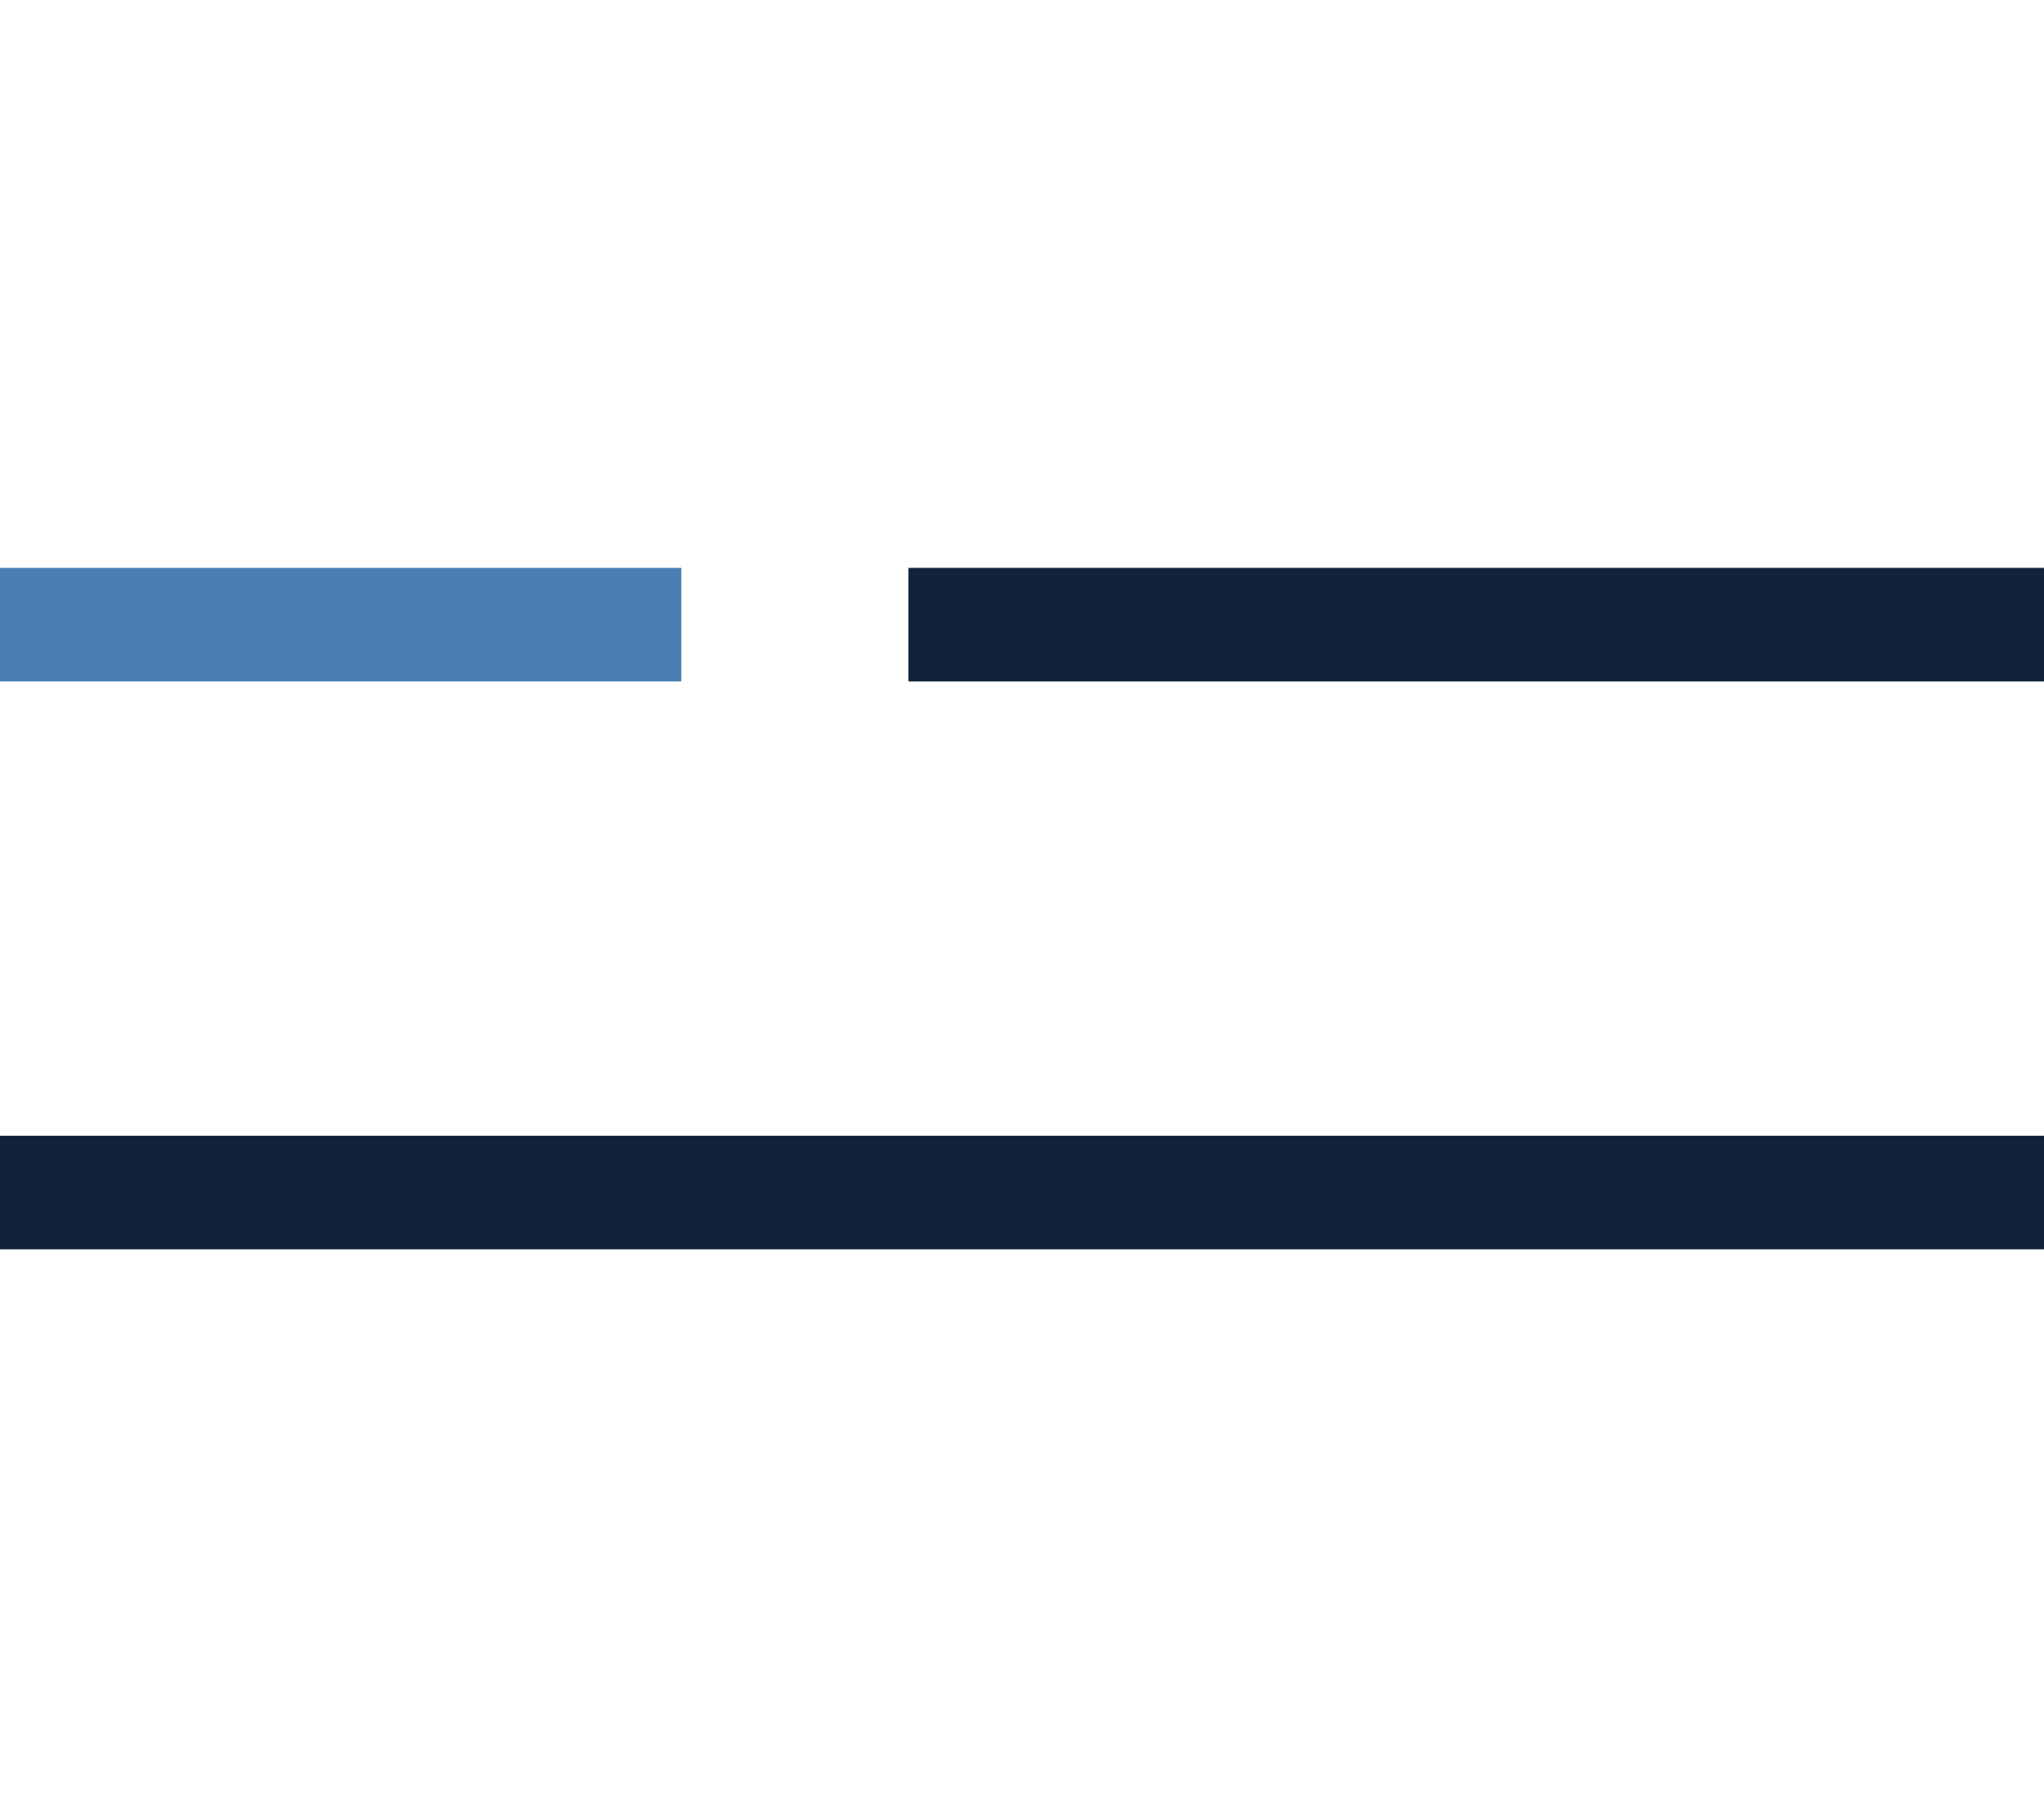 <?xml version="1.0" encoding="UTF-8"?> <svg xmlns="http://www.w3.org/2000/svg" width="36" height="32" viewBox="0 0 36 32" fill="none"> <rect y="20" width="36" height="2" fill="#122239"></rect> <rect x="16" y="10" width="20" height="2" fill="#122239"></rect> <rect y="10" width="12" height="2" fill="#497FB3"></rect> </svg> 